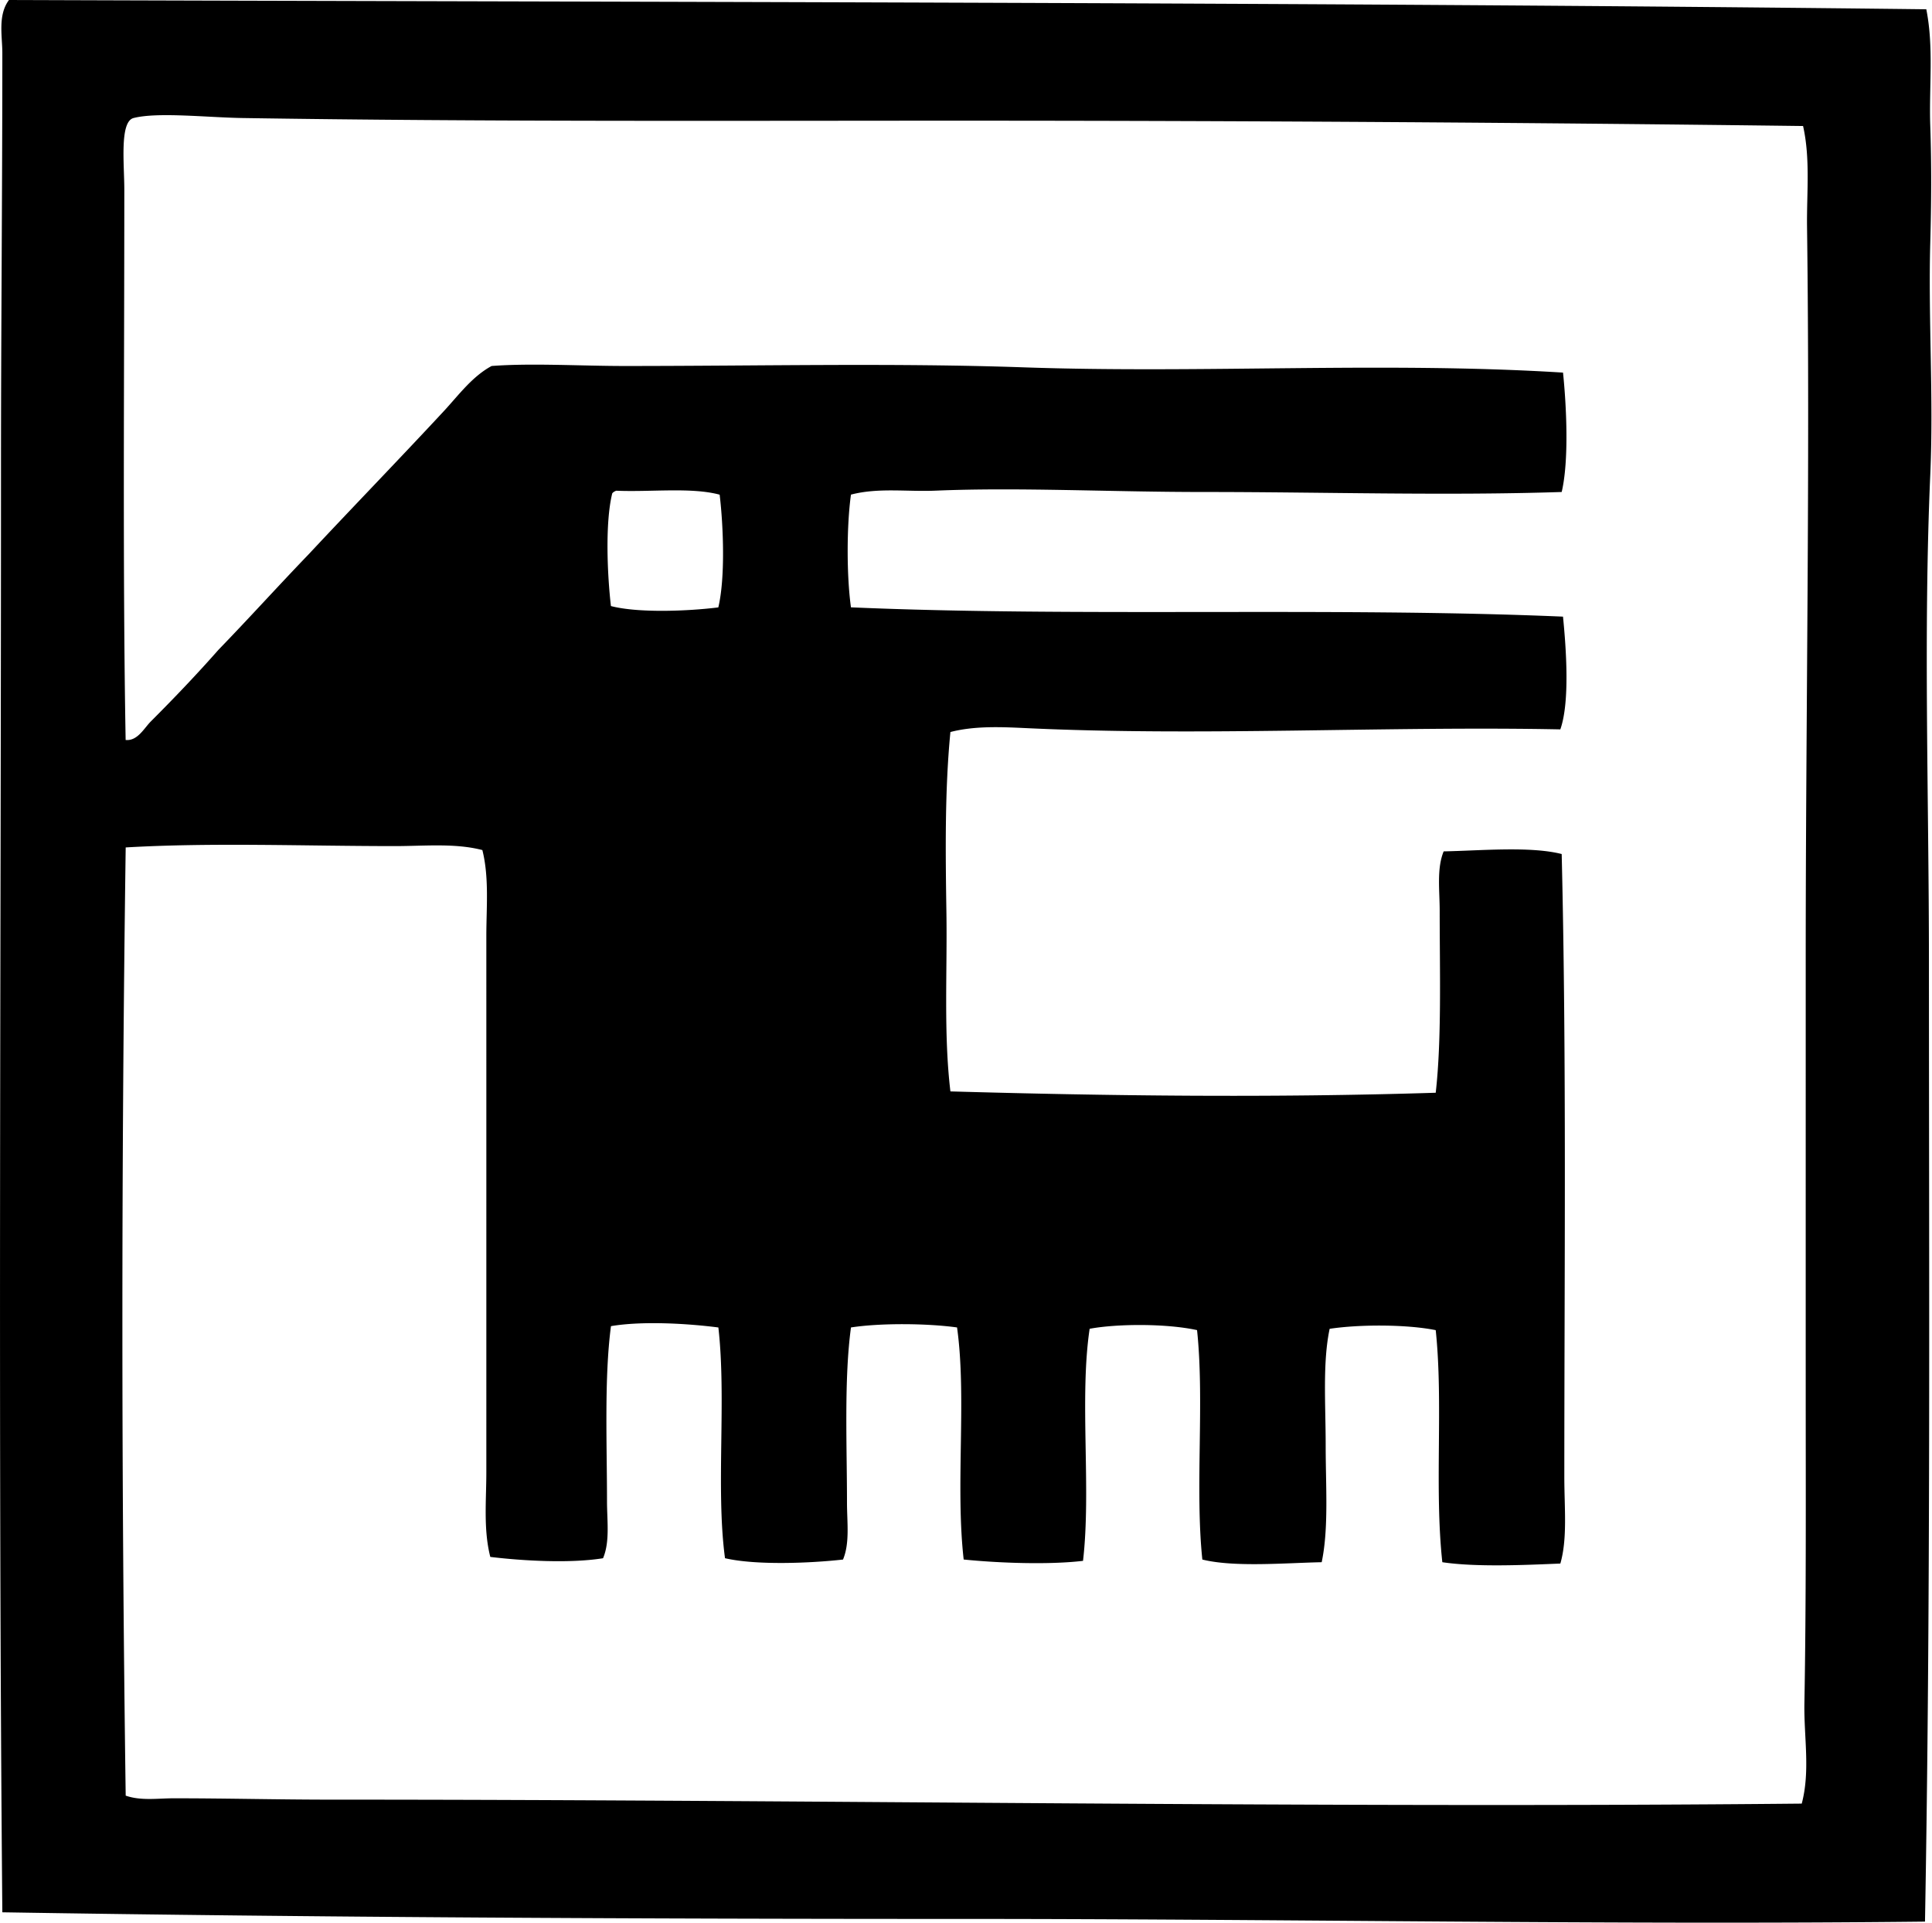 <svg xmlns="http://www.w3.org/2000/svg" width="201" height="200" fill="none" viewBox="0 0 201 200">
  <path fill="#000" fill-rule="evenodd" d="M200.407.965c.792 3.985.274 8.045.413 12.14.136 3.958.113 8.122 0 12.142-.218 7.97.356 16.05 0 24.14-.724 16.491-.141 33.54-.139 50.626.006 33.718.179 67.066-.41 99.877-32.032.359-66.506-.28-99.877-.278-33.76 0-67.493-.161-100.151-.69C-.201 149.066.104 99.702.104 49.11c0-14.752.139-28.936.139-43.591 0-1.777-.49-3.94.69-5.519C65.48.223 135.926.21 200.407.965Zm-99.051 11.589c-25.334-.003-50.623.122-76.147-.277-3.617-.057-8.817-.64-11.312 0-1.473.379-.964 4.817-.964 7.45 0 19.312-.176 39.931.138 57.248 1.236.125 1.918-1.227 2.623-1.931 2.45-2.45 4.822-4.94 7.035-7.451 3.168-3.268 6.22-6.65 9.38-9.932 4.681-5.007 9.493-9.968 14.07-14.899 1.527-1.644 2.93-3.587 4.967-4.69 4.195-.317 9.205 0 13.934 0 14.237-.003 27.994-.325 41.385.139 18.845.653 37.65-.609 56.147.548.362 3.51.631 9.137-.138 12.419-12.189.401-24.893-.003-37.385 0-9.482.002-19.156-.501-27.73-.14-3.004.128-5.985-.33-8.828.414-.456 3.29-.456 8.435 0 11.725 23.441 1.018 50.36-.048 74.079.967.328 3.284.729 8.877-.278 11.728-18.126-.362-37.246.744-55.731-.138-2.566-.122-5.273-.224-7.723.413-.591 6.059-.512 12.511-.416 18.76.096 6.249-.297 12.658.416 18.624 16.373.464 33.272.682 50.49.139.628-5.53.413-12.622.413-18.902 0-2.18-.322-4.396.413-6.206 3.712-.068 9.018-.56 12.28.277.512 21.385.274 43.52.274 64.838.003 3.21.334 6.376-.413 8.967-3.748.155-8.752.387-12.279-.139-.841-7.731.116-16.542-.688-24.14-2.984-.603-7.881-.614-11.035-.139-.744 3.511-.413 7.898-.413 12.138 0 4.243.326 8.625-.415 12.141-3.766.076-9.098.546-12.416-.277-.775-7.366.235-16.514-.551-23.866-3.171-.693-8.294-.673-11.174-.139-1.08 7.197.178 16.732-.69 24.141-3.536.421-8.761.232-12.415-.139-.874-7.697.328-16.856-.69-24.14-3.09-.43-7.955-.476-11.035 0-.73 5.329-.416 12.341-.416 18.208 0 2.077.308 4.198-.413 5.935-3.454.385-9.044.611-12.277-.139-.97-7.227.161-16.511-.69-24.002-3.205-.413-7.907-.693-11.174-.138-.71 5.352-.413 12.33-.413 18.208 0 2.065.317 4.21-.413 5.935-3.445.552-8.333.272-11.728-.138-.727-2.841-.413-5.847-.413-8.829 0-18.757.003-37.899 0-55.732 0-3.007.306-6.096-.413-8.967-2.831-.74-6.033-.413-9.103-.413-9.476 0-18.992-.385-28.004.139a3538.208 3538.208 0 0 0 0 98.635c1.584.554 3.355.277 4.967.277 5.406-.003 10.86.139 16.418.139 50.759-.003 102.96.902 152.987.413.908-3.42.209-6.982.277-10.483.189-10.447.138-21.601.136-32.695-.003-14.582.002-29.294 0-44.007-.003-25.832.466-51.615.138-76.84-.045-3.484.357-7.054-.413-10.483a7045.566 7045.566 0 0 0-86.231-.554ZM63.697 51.319c-.755 3.044-.515 8.455-.138 11.725 2.876.747 8.078.526 11.173.139.73-3.084.532-8.424.139-11.725-2.93-.795-7.194-.258-10.76-.413-.162.062-.312.144-.414.274Z" clip-rule="evenodd"/>
</svg>
